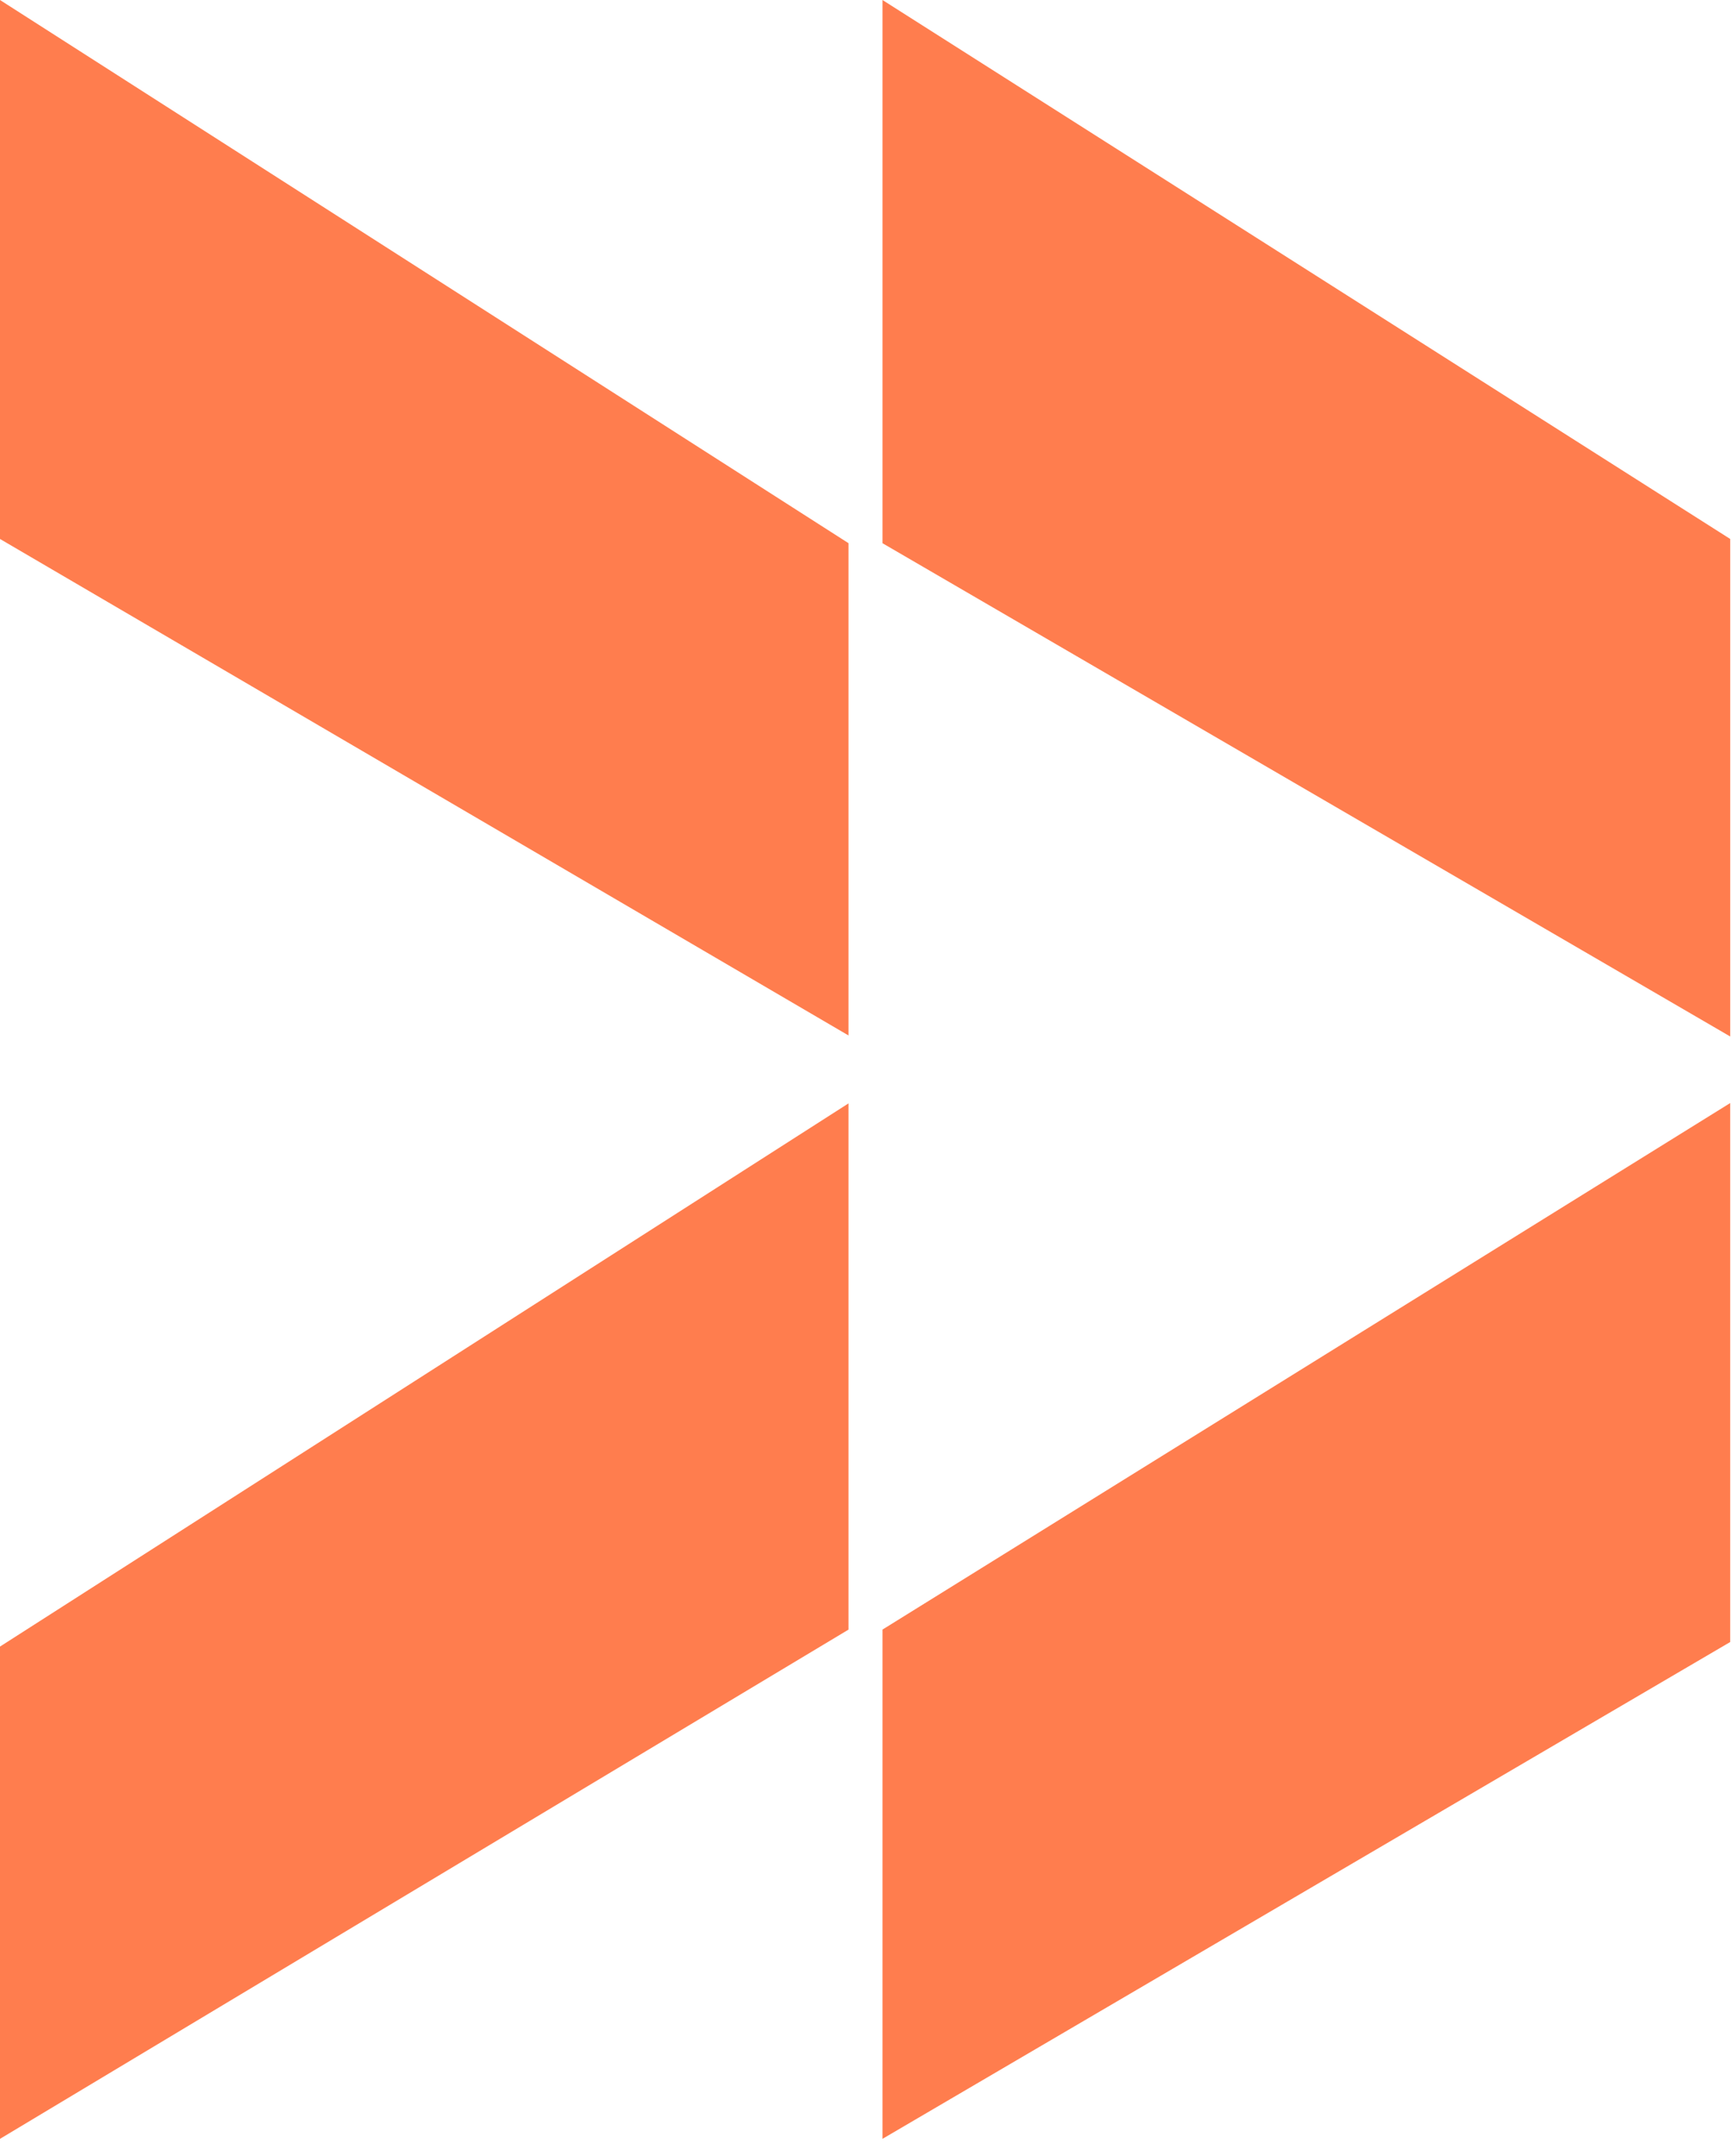 <?xml version="1.0" encoding="UTF-8"?> <svg xmlns="http://www.w3.org/2000/svg" width="102" height="127" viewBox="0 0 102 127" fill="none"><path d="M0 31.751V0L50 32V61L0 31.751Z" fill="#FF7D4E"></path><path d="M52 32V0L101.954 31.751V61.06L52 32Z" fill="#FF7D4E"></path><path d="M101.953 96.732V64.981L52 96V126L101.953 96.732Z" fill="#FF7D4E"></path><path d="M50 96V65L0 97V126L50 96Z" fill="#FF7D4E"></path></svg> 
